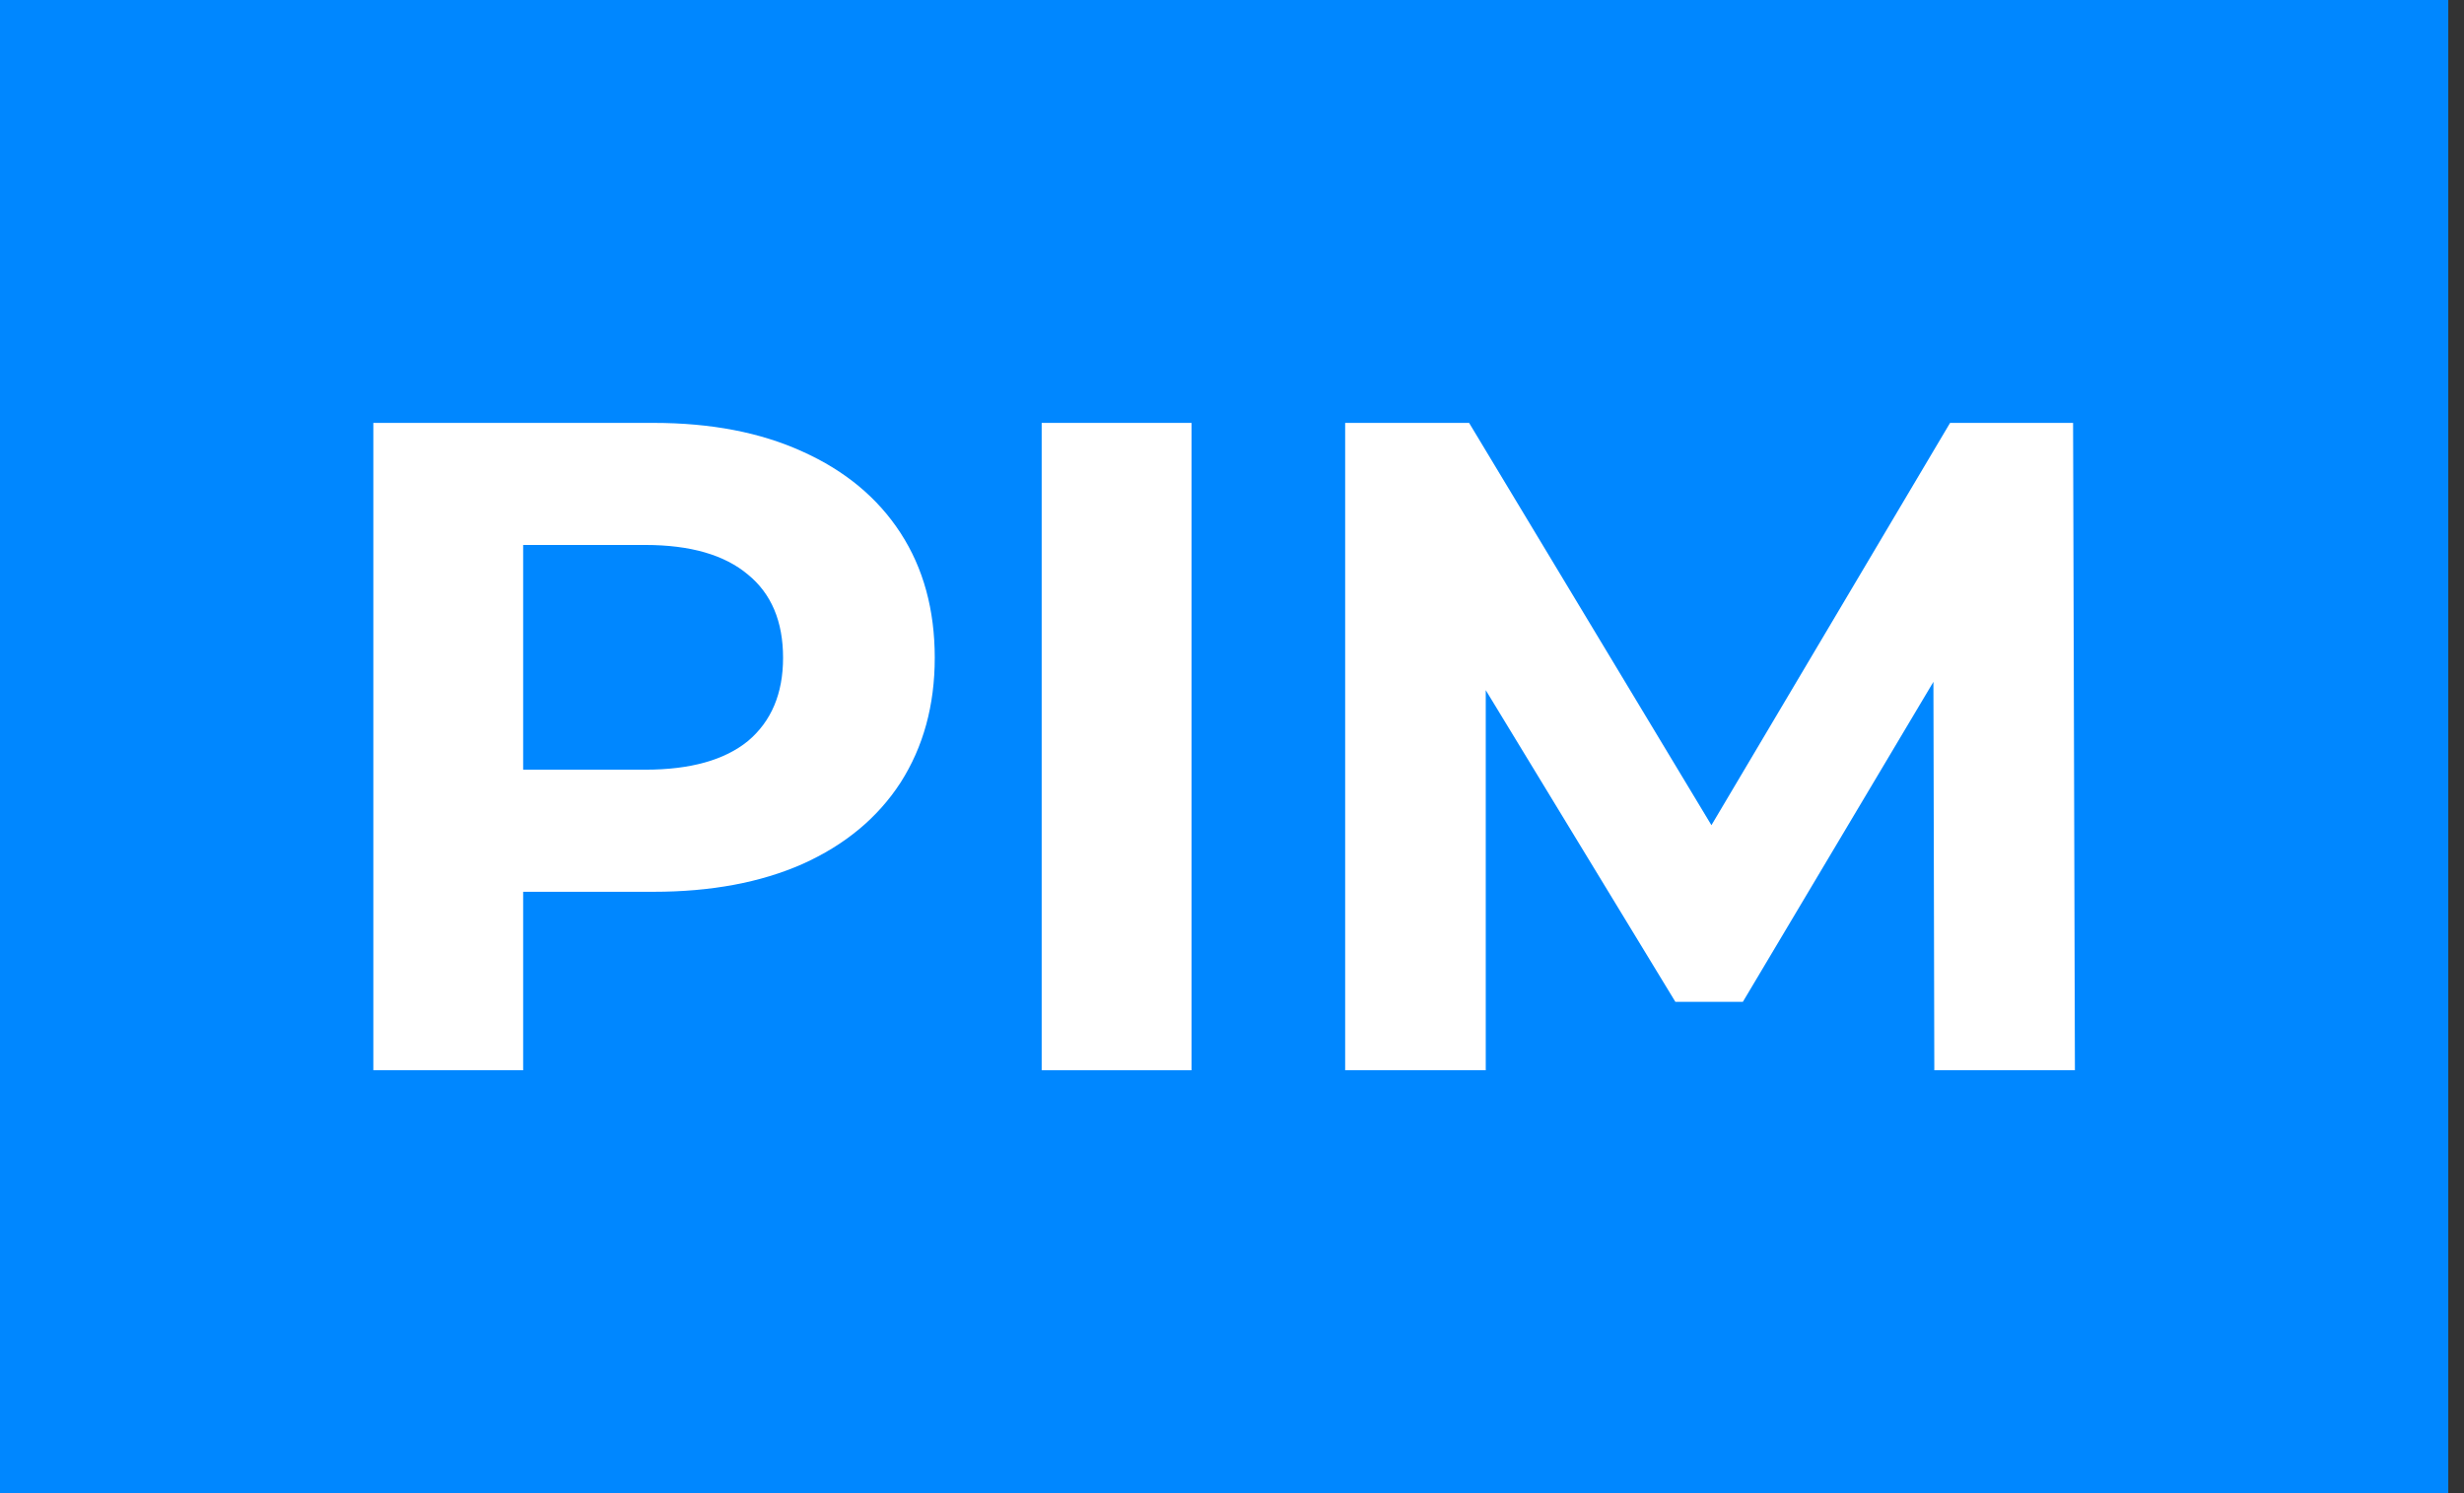 <svg width="66" height="40" viewBox="0 0 66 40" fill="none" xmlns="http://www.w3.org/2000/svg">
<rect x="0" y="0" width="66" height="40" fill="#333333" stroke="none"/>
<rect width="65.579" height="40" fill="#0087FF"/>
<path d="M51.812 28.671L51.788 18.266L46.684 26.838H44.876L39.797 18.489V28.671H36.031V11.329H39.351L45.842 22.106L52.234 11.329H55.529L55.578 28.671H51.812Z" fill="white"/>
<path d="M27.902 11.329H31.916V28.671H27.902V11.329Z" fill="white"/>
<path d="M17.507 11.329C19.043 11.329 20.372 11.585 21.495 12.097C22.635 12.609 23.51 13.336 24.121 14.277C24.733 15.219 25.038 16.334 25.038 17.622C25.038 18.893 24.733 20.008 24.121 20.966C23.51 21.908 22.635 22.634 21.495 23.146C20.372 23.642 19.043 23.89 17.507 23.89H14.013V28.671H10V11.329H17.507ZM17.284 20.619C18.489 20.619 19.406 20.363 20.034 19.852C20.661 19.323 20.975 18.58 20.975 17.622C20.975 16.647 20.661 15.904 20.034 15.392C19.406 14.864 18.489 14.599 17.284 14.599H14.013V20.619H17.284Z" fill="white"/>
</svg>
